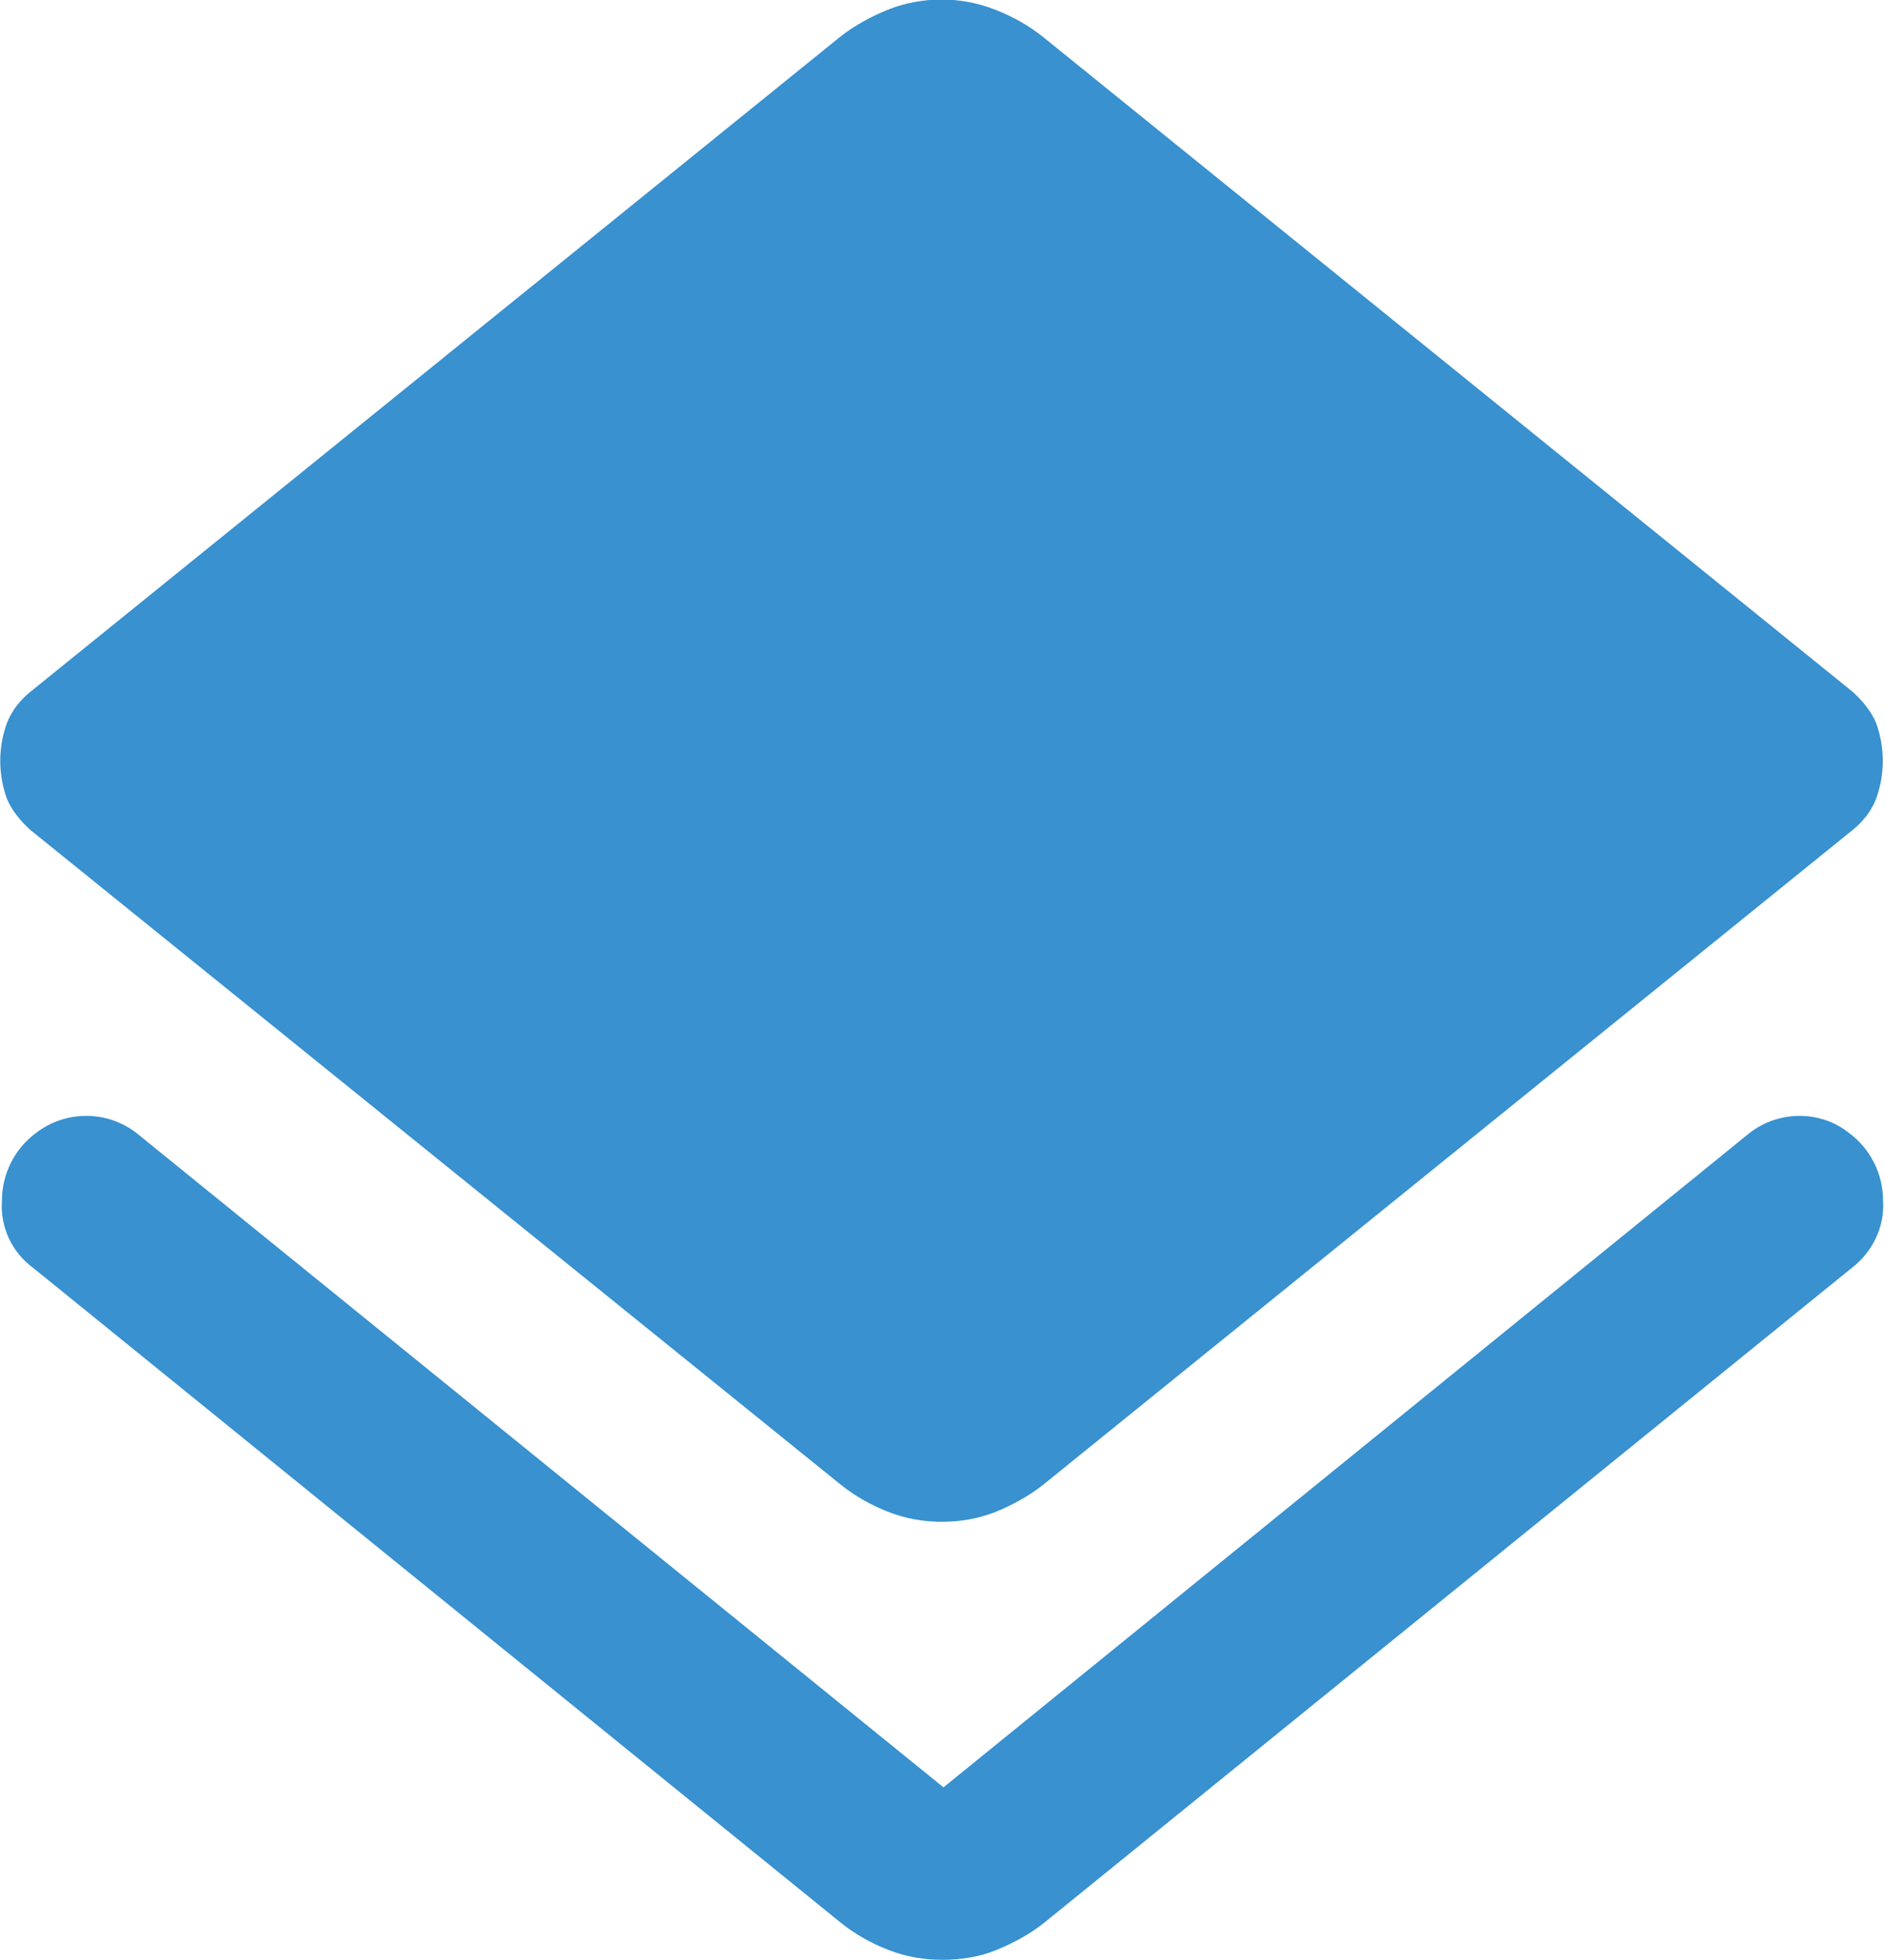 <?xml version="1.0" encoding="UTF-8"?><svg id="Laag_2" xmlns="http://www.w3.org/2000/svg" viewBox="0 0 19.24 20"><g id="Laag_1-2"><path id="layers_FILL1_wght400_GRAD0_opsz48" d="m9.62,20c-.19,0-.37-.03-.55-.1-.18-.07-.34-.16-.49-.28L.34,12.94c-.22-.16-.34-.42-.32-.69,0-.27.13-.53.35-.69.3-.23.72-.23,1.02,0l8.24,6.68,8.23-6.68c.3-.23.72-.23,1.01,0,.22.16.35.42.35.69.02.27-.11.53-.32.69l-8.24,6.68c-.15.12-.32.21-.49.28-.17.07-.36.1-.55.1Zm0-4.47c-.19,0-.37-.03-.55-.1-.18-.07-.34-.16-.49-.28L.31,8.47c-.1-.09-.19-.2-.24-.32-.09-.25-.09-.52,0-.77.05-.13.14-.24.24-.32L8.57.38c.15-.12.32-.21.49-.28.35-.14.75-.14,1.1,0,.18.07.34.16.49.28l8.26,6.68c.1.09.19.2.24.32.09.25.09.52,0,.77-.05.13-.14.24-.24.32l-8.26,6.68c-.15.12-.32.21-.49.28-.18.07-.36.1-.55.1h0Z" style="fill:#3991cf;"/></g></svg>